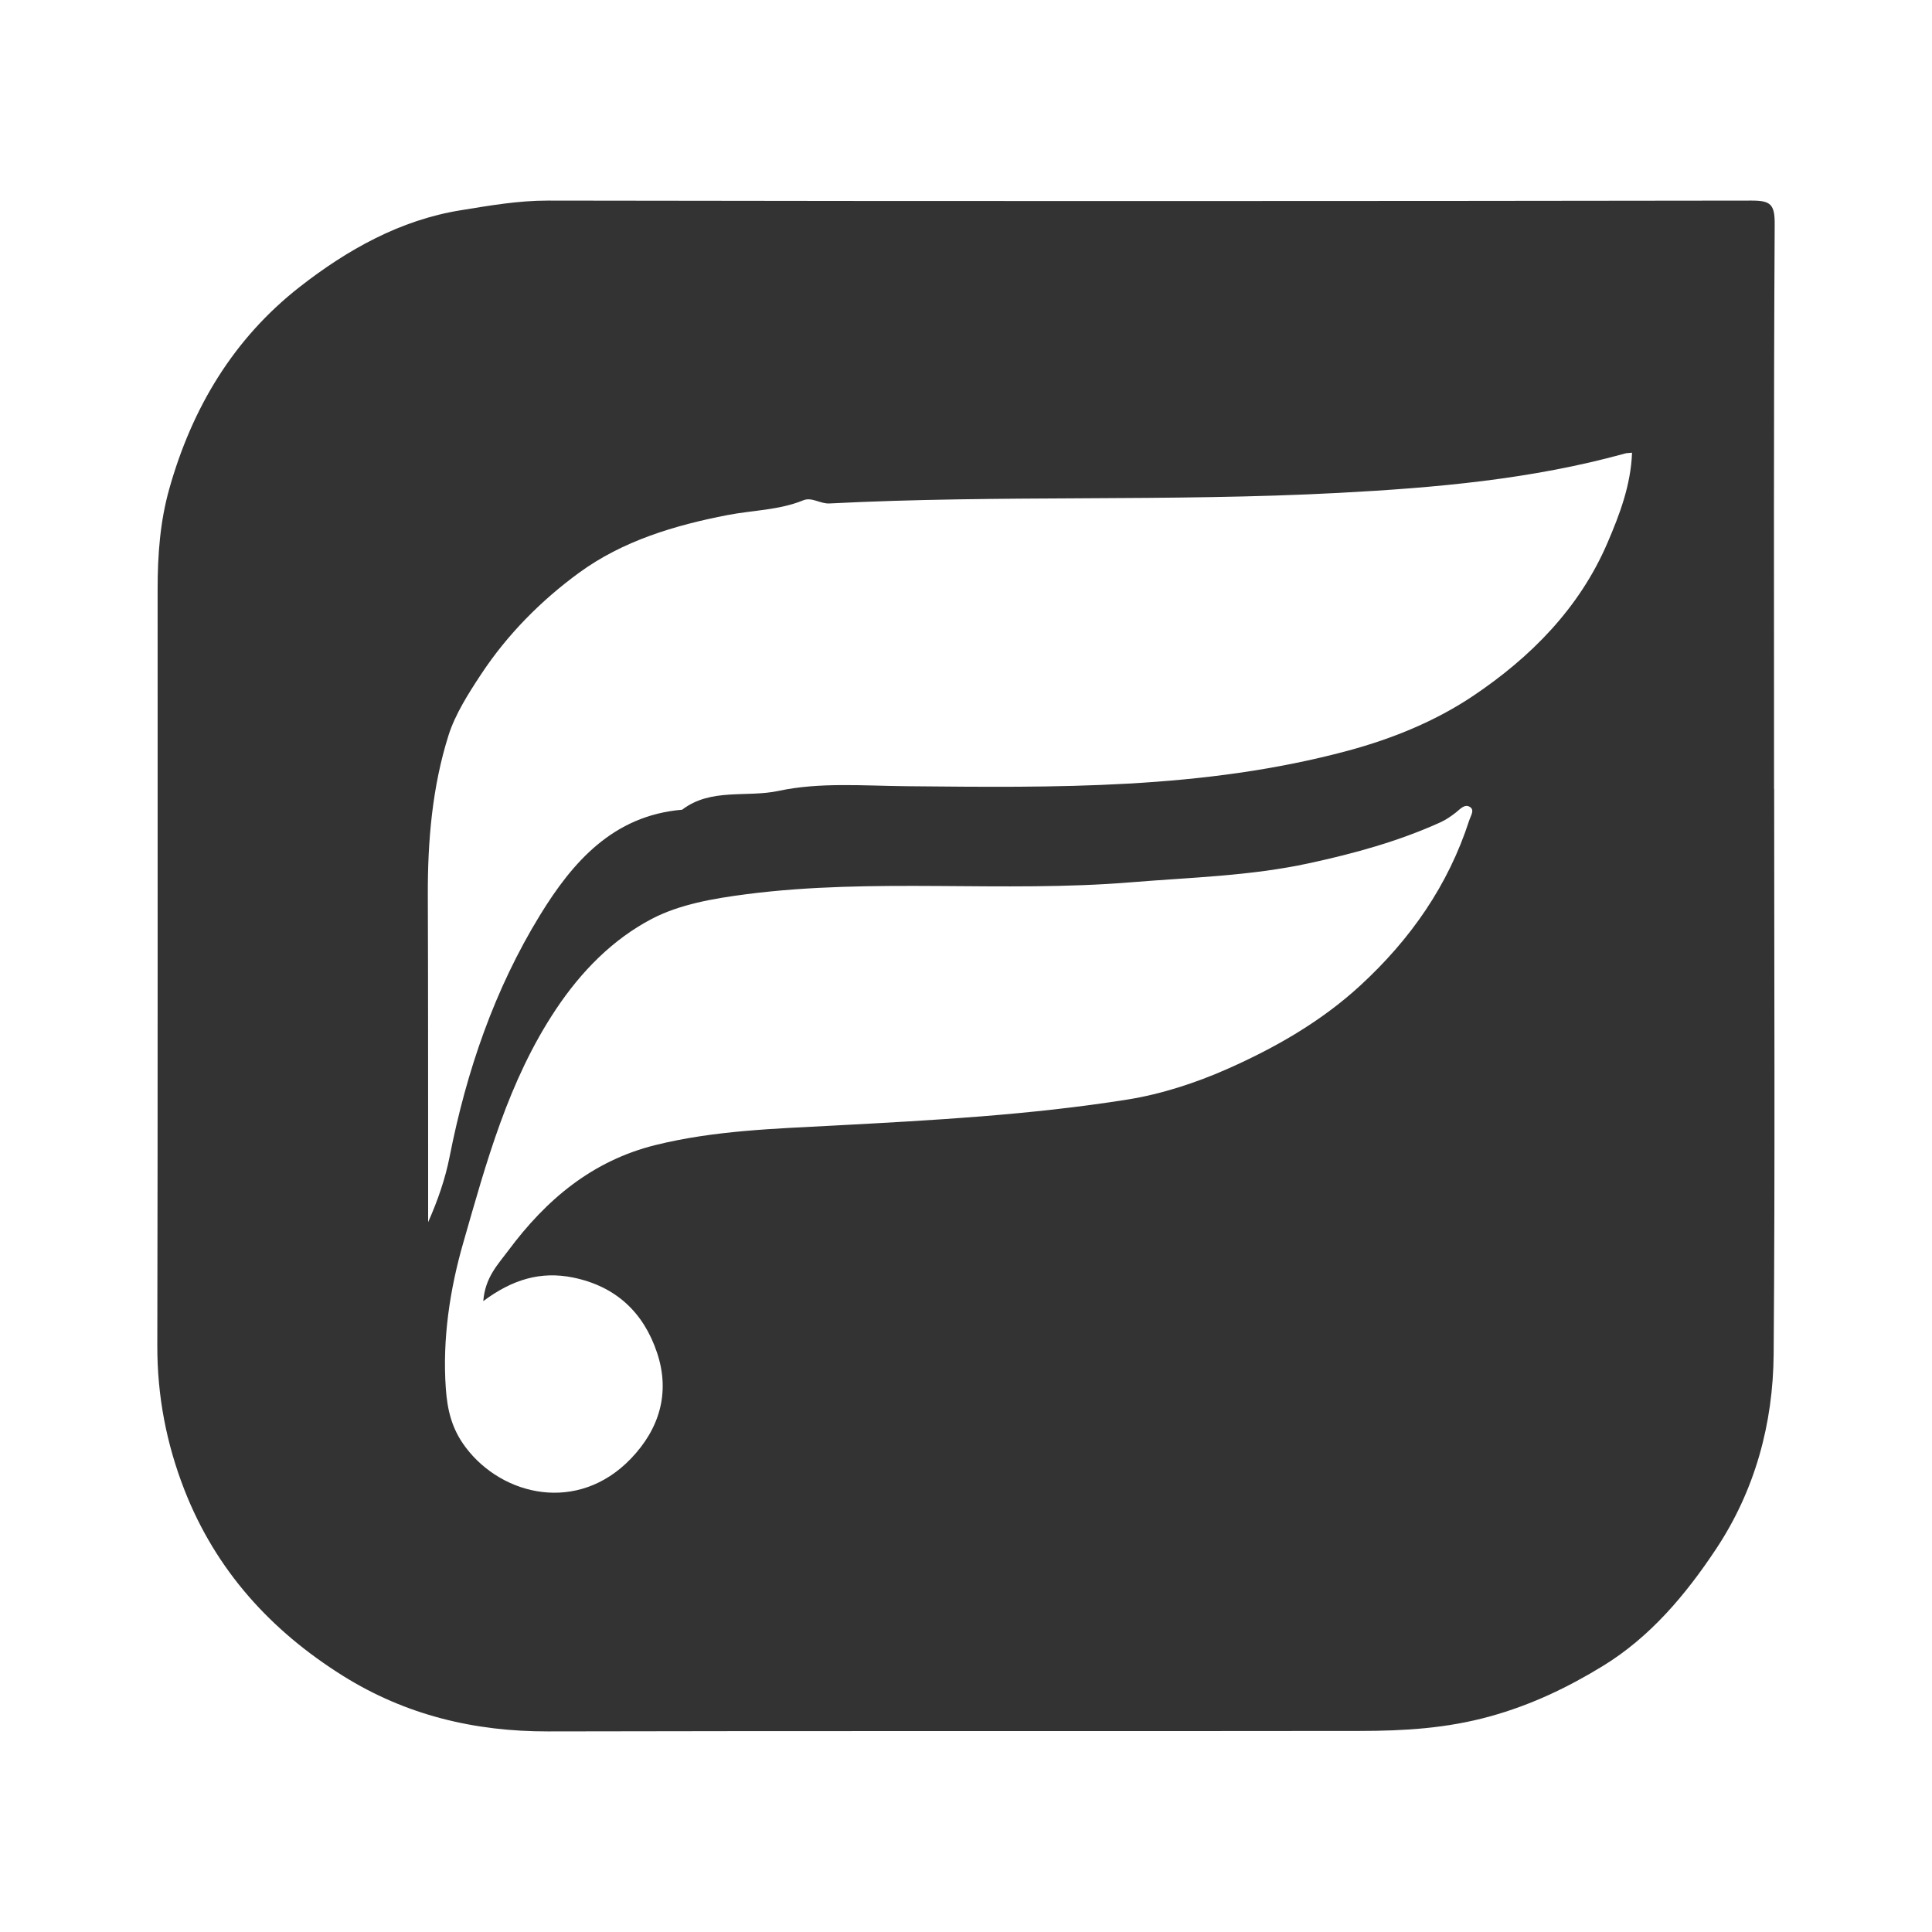 <svg width="200" height="200" viewBox="0 0 200 200" fill="none" xmlns="http://www.w3.org/2000/svg">
<rect x="0" y="0" width="200" height="200" fill="#808080" stroke="none"/>
<g clip-path="url(#clip0_6_30074)">
<rect width="200" height="200" fill="white"/>
<mask id="mask0_6_30074" style="mask-type:luminance" maskUnits="userSpaceOnUse" x="0" y="0" width="200" height="200">
<path d="M0 0H200V200H0V0Z" fill="white"/>
</mask>
<g mask="url(#mask0_6_30074)">
<path d="M50.029 134.692C50.222 132.225 51.541 130.908 52.62 129.457C56.538 124.183 61.316 120.151 67.876 118.529C73.961 117.025 80.182 116.845 86.38 116.515C96.53 115.975 106.688 115.42 116.726 113.823C120.226 113.265 123.796 112.096 127.001 110.681C131.956 108.493 136.752 105.765 140.837 102.001C146.02 97.227 149.917 91.656 152.094 84.921C152.249 84.441 152.666 83.865 152.184 83.547C151.624 83.177 151.158 83.76 150.701 84.119C150.197 84.513 149.652 84.884 149.072 85.145C144.721 87.107 140.204 88.348 135.504 89.365C129.38 90.691 123.221 90.829 117.074 91.335C103.825 92.423 90.486 90.857 77.237 92.572C73.838 93.012 70.344 93.619 67.474 95.121C63.454 97.227 60.198 100.513 57.55 104.484C52.605 111.9 50.342 120.355 47.953 128.663C46.586 133.413 45.788 138.573 46.149 143.704C46.305 145.932 46.749 147.899 48.208 149.833C52.018 154.888 59.82 156.692 65.288 151.021C68.254 147.944 69.406 144.192 68.02 140.039C66.628 135.865 63.754 133.153 59.321 132.249C55.992 131.571 53.046 132.436 50.029 134.692ZM168.949 46.865C168.612 46.9 168.413 46.892 168.232 46.943C158.536 49.627 148.569 50.496 138.597 51.024C121.036 51.953 103.433 51.215 85.868 52.117C84.897 52.168 84.05 51.425 83.149 51.793C80.634 52.82 77.933 52.813 75.325 53.317C69.826 54.379 64.448 55.997 59.93 59.301C56.004 62.172 52.514 65.689 49.796 69.811C48.484 71.797 47.116 73.959 46.438 76.097C44.748 81.431 44.266 87.053 44.288 92.685C44.324 102.143 44.312 111.6 44.32 121.057C44.321 122.877 44.32 124.697 44.32 126.519C45.329 124.247 46.097 122.015 46.549 119.719C48.292 110.873 51.189 102.425 55.893 94.748C59.264 89.249 63.46 84.427 70.616 83.821C73.59 81.543 77.296 82.584 80.609 81.871C84.846 80.959 89.421 81.347 93.865 81.388C109.19 81.532 124.536 81.749 139.538 77.712C144.154 76.469 148.618 74.643 152.494 72.041C158.43 68.056 163.492 62.98 166.4 56.208C167.668 53.255 168.818 50.239 168.949 46.865ZM183.66 81.684C183.66 101.181 183.76 120.679 183.608 140.175C183.552 147.395 181.674 154.289 177.638 160.364C174.498 165.092 170.824 169.469 165.916 172.469C162.281 174.692 158.514 176.499 154.244 177.68C149.716 178.932 145.306 179.18 140.786 179.187C112.777 179.229 84.769 179.167 56.76 179.235C49.104 179.253 41.994 177.545 35.494 173.477C28.013 168.793 22.338 162.536 19.096 154.243C17.222 149.448 16.273 144.489 16.285 139.299C16.342 113.181 16.309 87.064 16.317 60.947C16.318 57.459 16.569 53.993 17.521 50.613C19.874 42.245 24.165 35.057 31.045 29.685C35.962 25.847 41.421 22.779 47.678 21.768C50.648 21.288 53.63 20.76 56.708 20.765C98.248 20.835 139.789 20.824 181.329 20.765C183.273 20.763 183.728 21.141 183.716 23.193C183.601 42.691 183.648 62.187 183.648 81.684H183.66Z" fill="#333333"/>
</g>
</g>
<defs>
<clipPath id="clip0_6_30074">
<rect width="200" height="200" fill="white"/>
</clipPath>
</defs>
</svg>
